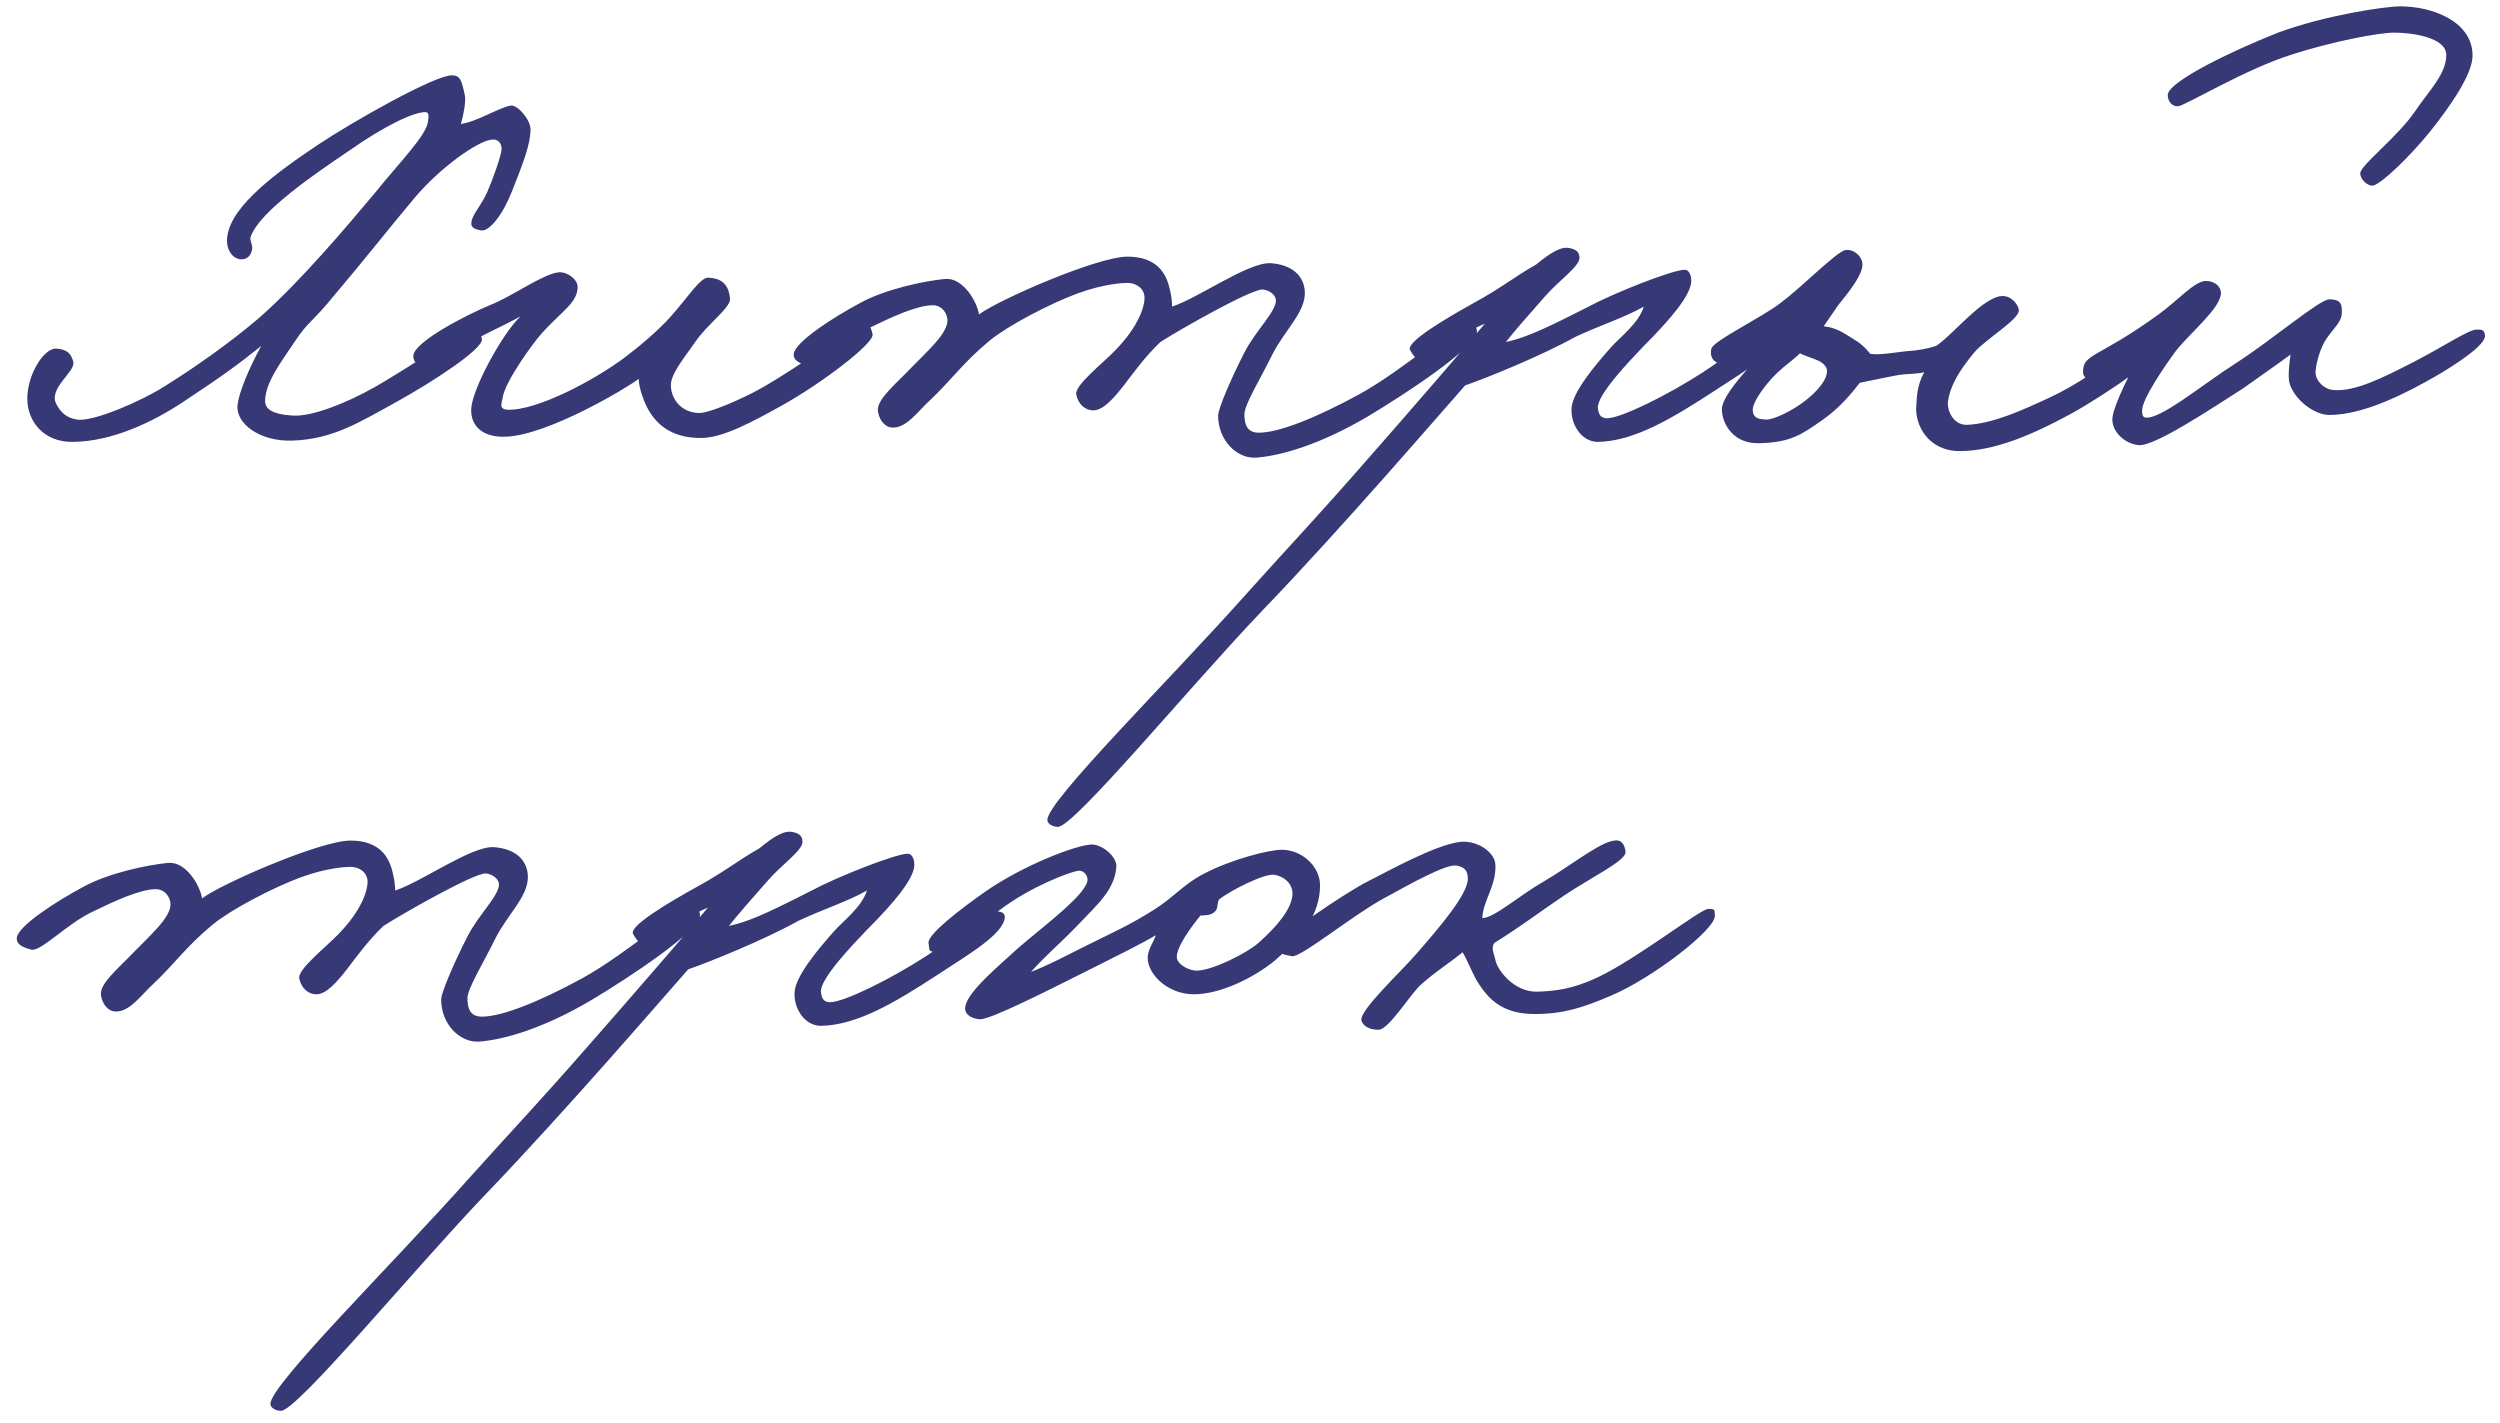 <?xml version="1.0" encoding="UTF-8"?> <svg xmlns="http://www.w3.org/2000/svg" width="137" height="78" viewBox="0 0 137 78" fill="none"><path d="M29.072 7.08C29.072 7.908 28.676 8.916 28.064 10.464C27.56 11.76 26.804 12.732 26.336 12.624C26.012 12.552 25.796 12.48 25.832 12.192C25.868 11.76 26.336 11.328 26.696 10.536C26.984 9.888 27.488 8.484 27.488 8.16C27.488 7.908 27.344 7.584 26.912 7.656C26.12 7.764 24.104 9.204 22.736 10.824C21.548 12.228 19.964 14.244 18.344 16.152C17.12 17.664 16.904 17.592 16.184 18.672C15.392 19.86 14.528 20.976 14.528 21.984C14.528 22.632 15.464 22.74 16.112 22.776C17.12 22.812 18.92 22.128 20.576 21.192C22.088 20.328 25.328 18.168 25.76 18.096C25.94 18.06 26.372 18.168 26.408 18.6C26.444 19.14 23.744 20.904 21.8 21.984C19.712 23.136 18.236 24.072 16.04 24.144C14.24 24.216 12.908 23.208 13.016 22.2C13.088 21.516 13.628 20.22 14.312 18.96C13.052 19.968 12.332 20.508 9.992 22.056C8.408 23.1 6.14 24.216 3.944 24.216C2.432 24.216 1.496 23.136 1.496 21.84C1.496 20.544 2.396 19.068 3.08 19.104C3.728 19.14 3.908 19.428 4.016 19.824C4.16 20.364 2.648 21.264 3.08 22.128C3.332 22.632 3.692 22.92 4.232 22.992C5.132 23.136 7.868 21.912 8.984 21.192C10.604 20.184 12.512 18.852 14.168 17.448C16.472 15.432 19.064 12.336 20.576 10.536C21.908 8.88 23.384 7.404 23.456 6.648C23.492 6.396 23.528 6.144 23.312 6.144C22.664 6.144 21.116 6.864 19.064 8.304C17.372 9.456 14.204 11.58 13.736 12.984C13.664 13.2 13.88 13.416 13.808 13.704C13.736 14.028 13.52 14.244 13.16 14.208C12.692 14.136 12.44 13.668 12.44 13.2C12.44 11.58 14.6 9.816 17.408 7.944C19.352 6.648 23.816 4.128 24.752 4.128C25.22 4.128 25.292 4.38 25.472 5.208C25.544 5.532 25.4 6.324 25.256 6.792C26.12 6.684 27.344 5.892 27.992 5.784C28.388 5.748 29.072 6.576 29.072 7.08ZM47.818 18.312C47.926 18.816 45.01 21.012 42.886 22.2C41.266 23.1 39.682 23.964 38.494 24C36.694 24.036 35.866 23.136 35.434 22.272C35.146 21.66 35.002 21.084 35.002 20.76C34.354 21.264 30.07 23.82 27.766 23.928C26.506 24 25.786 23.388 25.822 22.416C25.858 21.336 27.55 18.24 28.522 17.34C27.874 17.7 27.082 18.06 26.182 18.528C25.03 19.14 23.986 20.148 23.23 20.112C22.87 20.076 22.618 19.788 22.654 19.464C22.762 18.708 25.462 17.304 26.83 16.728C27.982 16.296 29.71 15.036 30.574 14.928C31.042 14.856 31.654 15.288 31.654 15.72C31.654 16.584 30.79 17.052 29.71 18.24C29.134 18.888 27.694 20.904 27.55 21.768C27.514 22.056 27.298 22.416 27.802 22.452C29.422 22.524 32.626 20.796 34.21 19.608C35.074 18.96 36.082 18.096 36.73 17.376C37.666 16.332 38.386 15.18 38.818 15.216C39.574 15.252 39.934 15.612 40.006 16.368C40.042 16.872 38.746 17.772 38.098 18.744C37.522 19.572 36.802 20.436 36.766 21.048C36.73 21.768 37.27 22.632 38.35 22.632C38.854 22.632 40.582 21.912 41.734 21.264C43.822 20.076 46.774 17.916 47.098 17.736C47.566 17.484 47.71 17.88 47.818 18.312ZM80.937 18.168C80.865 19.068 77.013 21.588 75.033 22.776C72.369 24.36 70.209 24.972 68.841 25.08C67.797 25.152 66.753 24.144 66.753 22.776C66.753 22.38 67.509 20.652 68.193 19.32C68.769 18.168 69.957 17.052 69.921 16.44C69.885 16.116 69.525 15.9 69.201 15.864C68.589 15.828 64.773 17.988 63.585 18.744C62.757 19.536 62.109 20.436 61.641 21.048C61.029 21.84 60.453 22.488 59.913 22.488C59.445 22.488 59.085 22.128 58.977 21.624C58.869 21.12 60.453 19.896 61.137 19.176C62.433 17.844 62.721 16.764 62.721 16.332C62.721 15.792 62.253 15.504 61.785 15.504C61.569 15.504 60.525 15.54 59.049 16.08C57.501 16.656 55.233 17.844 54.225 18.672C52.785 19.86 52.101 20.868 50.985 21.912C50.337 22.488 49.653 23.532 48.825 23.424C48.393 23.352 48.141 22.884 48.105 22.488C48.069 21.876 49.077 21.048 49.833 20.256C50.769 19.284 51.957 18.276 51.921 17.52C51.885 17.088 51.561 16.728 51.129 16.728C50.265 16.728 48.933 17.34 47.673 17.952C46.269 18.6 44.793 20.184 44.289 20.04C43.893 19.932 43.461 19.788 43.497 19.392C43.569 18.744 45.621 17.412 47.169 16.584C48.573 15.828 50.661 15.396 51.777 15.288C52.749 15.18 53.541 16.512 53.649 17.232C54.693 16.44 60.129 14.064 61.785 14.064C63.405 14.064 63.909 15 64.089 15.792C64.197 16.188 64.233 16.584 64.233 16.8C65.673 16.332 68.409 14.352 69.633 14.424C70.749 14.496 71.469 15.072 71.505 16.008C71.541 17.124 70.389 18.096 69.705 19.464C69.093 20.724 68.193 22.164 68.193 22.704C68.193 23.316 68.373 23.712 68.985 23.712C70.065 23.712 72.081 22.92 74.457 21.624C77.085 20.184 79.893 17.52 80.649 17.664C80.829 17.7 80.937 17.988 80.937 18.168ZM97.643 18.24C97.607 19.176 95.663 20.292 93.971 21.408C91.595 22.956 89.543 24.18 87.563 24.216C86.663 24.216 86.051 23.244 86.123 22.344C86.195 21.444 87.455 19.968 88.283 19.032C88.715 18.528 89.795 17.736 90.083 16.8C89.003 17.412 87.815 17.772 86.339 18.456C84.467 19.5 81.443 20.724 80.291 21.12C79.103 22.452 73.667 28.788 69.203 33.432C65.243 37.572 58.835 45.348 57.971 45.312C57.755 45.312 57.431 45.204 57.395 44.952C57.323 43.944 64.091 37.284 68.411 32.424C70.931 29.616 71.867 28.68 74.891 25.224C77.015 22.812 80.471 18.816 81.371 17.736C80.687 18.024 80.831 18.024 80.003 18.456C79.103 18.96 78.527 19.896 77.987 19.824C77.663 19.788 77.447 19.5 77.267 19.176C77.051 18.744 79.175 17.484 80.795 16.584C82.307 15.756 83.027 15.144 84.179 14.496C84.971 13.848 85.547 13.488 86.015 13.596C86.375 13.668 86.555 13.812 86.555 14.136C86.555 14.604 85.403 15.396 84.683 16.224C83.819 17.196 82.847 18.312 82.523 18.744C83.459 18.528 84.251 18.24 87.059 16.8C88.463 16.044 91.667 14.784 92.315 14.784C92.603 14.784 92.711 15.18 92.675 15.504C92.567 16.224 91.703 17.34 90.011 19.032C89.291 19.788 87.527 21.624 87.563 22.344C87.599 22.704 87.707 22.92 88.067 22.92C88.823 22.92 91.379 21.66 93.323 20.4C94.799 19.428 96.635 17.988 97.067 17.952C97.319 17.916 97.643 17.988 97.643 18.24ZM118.983 18.6C118.983 19.14 115.419 21.624 113.439 22.704C111.315 23.856 109.263 24.72 107.391 24.72C105.663 24.72 104.907 23.28 105.015 22.2C105.051 21.696 105.051 21.12 105.447 20.4C104.943 20.508 104.619 20.472 104.079 20.544C103.647 20.616 102.639 20.832 101.919 20.976C101.523 21.48 100.875 22.308 99.903 22.992C98.715 23.82 98.139 24.252 96.375 24.288C95.007 24.324 94.359 23.244 94.359 22.416C94.359 21.552 96.375 19.572 97.311 18.528C96.915 18.744 96.483 18.852 96.015 19.104C95.331 19.5 94.791 20.04 94.359 19.968C93.891 19.86 93.675 19.572 93.783 19.104C93.891 18.672 96.591 17.376 97.599 16.584C98.715 15.756 100.659 13.776 101.127 13.704C101.595 13.632 102.063 14.064 102.063 14.496C102.063 15.072 101.343 15.972 100.731 16.728L99.939 17.88C100.623 17.952 101.019 18.24 101.487 18.528C101.919 18.78 102.171 18.996 102.495 19.392C103.071 19.464 103.791 19.32 104.439 19.248C105.123 19.212 105.627 19.104 106.095 18.96C106.599 18.636 107.427 17.736 108.183 17.088C108.795 16.548 109.371 16.224 109.695 16.224C110.235 16.188 110.631 16.728 110.631 17.016C110.631 17.52 108.795 18.6 108.183 19.32C107.355 20.328 106.851 21.156 106.743 22.056C106.707 22.488 107.031 23.316 107.823 23.28C109.227 23.208 110.811 22.488 112.359 21.768C114.915 20.58 117.867 17.988 118.479 18.024C118.875 18.06 118.983 18.168 118.983 18.6ZM100.119 20.328C100.119 20.076 99.867 19.86 99.615 19.752C99.291 19.608 98.787 19.464 98.643 19.356C98.427 19.572 98.067 19.86 97.707 20.148C96.879 20.832 96.015 22.02 96.051 22.488C96.087 23.028 96.555 22.956 96.771 22.992C97.167 23.028 98.247 22.488 98.895 21.984C99.507 21.516 100.119 20.868 100.119 20.328ZM135.496 3.048C135.496 4.056 134.308 5.784 133.156 7.224C132.112 8.52 130.492 10.104 130.024 10.176C129.7 10.176 129.34 9.816 129.34 9.492C129.376 9.024 131.392 7.512 132.364 6.072C133.12 4.956 134.056 4.056 134.056 3.012C134.056 2.04 132.148 1.788 131.212 1.788C130.312 1.788 127.756 2.292 125.632 2.976C123.076 3.768 119.764 5.784 119.368 5.82C119.08 5.856 118.792 5.604 118.792 5.208C118.792 4.488 122.284 2.796 124.84 1.788C127.36 0.852 130.672 0.348 131.536 0.348C133.3 0.348 135.496 1.176 135.496 3.048ZM136.18 18.384C136.216 18.924 134.524 20.004 133.48 20.616C131.968 21.48 129.592 22.74 127.648 22.74C126.784 22.74 125.668 21.84 125.452 20.94C125.38 20.58 125.452 19.896 125.524 19.428C124.696 20.04 123.652 20.76 122.896 21.3C121.204 22.38 118.072 24.468 117.208 24.396C116.416 24.324 115.66 23.604 115.768 22.848C115.876 22.092 116.812 20.256 117.28 19.464C115.984 20.256 115.156 20.976 114.544 20.94C114.364 20.796 114.148 20.616 114.148 20.4C114.148 19.356 114.904 19.68 118.288 17.232C119.332 16.476 120.268 15.396 120.88 15.396C121.312 15.396 121.708 15.648 121.708 16.08C121.672 16.908 120.016 18.24 119.224 19.248C118.72 19.932 117.388 21.84 117.388 22.488C117.388 22.668 117.388 22.848 117.568 22.884C118.396 22.992 120.628 21.12 122.536 19.896C124.552 18.6 127.108 16.404 127.648 16.404C128.368 16.404 128.332 16.764 128.332 17.16C128.332 17.664 127.792 18.06 127.396 18.708C127.036 19.356 126.892 20.148 126.892 20.4C126.892 20.868 127.36 21.336 127.864 21.372C129.052 21.48 130.6 20.688 132.22 19.86C133.84 19.032 135.28 18.06 135.712 18.06C136 18.06 136.144 18.06 136.18 18.384ZM38.36 50.168C38.288 51.068 34.436 53.588 32.456 54.776C29.792 56.36 27.632 56.972 26.264 57.08C25.22 57.152 24.176 56.144 24.176 54.776C24.176 54.38 24.932 52.652 25.616 51.32C26.192 50.168 27.38 49.052 27.344 48.44C27.308 48.116 26.948 47.9 26.624 47.864C26.012 47.828 22.196 49.988 21.008 50.744C20.18 51.536 19.532 52.436 19.064 53.048C18.452 53.84 17.876 54.488 17.336 54.488C16.868 54.488 16.508 54.128 16.4 53.624C16.292 53.12 17.876 51.896 18.56 51.176C19.856 49.844 20.144 48.764 20.144 48.332C20.144 47.792 19.676 47.504 19.208 47.504C18.992 47.504 17.948 47.54 16.472 48.08C14.924 48.656 12.656 49.844 11.648 50.672C10.208 51.86 9.524 52.868 8.408 53.912C7.76 54.488 7.076 55.532 6.248 55.424C5.816 55.352 5.564 54.884 5.528 54.488C5.492 53.876 6.5 53.048 7.256 52.256C8.192 51.284 9.38 50.276 9.344 49.52C9.308 49.088 8.984 48.728 8.552 48.728C7.688 48.728 6.356 49.34 5.096 49.952C3.692 50.6 2.216 52.184 1.712 52.04C1.316 51.932 0.884 51.788 0.92 51.392C0.992 50.744 3.044 49.412 4.592 48.584C5.996 47.828 8.084 47.396 9.2 47.288C10.172 47.18 10.964 48.512 11.072 49.232C12.116 48.44 17.552 46.064 19.208 46.064C20.828 46.064 21.332 47 21.512 47.792C21.62 48.188 21.656 48.584 21.656 48.8C23.096 48.332 25.832 46.352 27.056 46.424C28.172 46.496 28.892 47.072 28.928 48.008C28.964 49.124 27.812 50.096 27.128 51.464C26.516 52.724 25.616 54.164 25.616 54.704C25.616 55.316 25.796 55.712 26.408 55.712C27.488 55.712 29.504 54.92 31.88 53.624C34.508 52.184 37.316 49.52 38.072 49.664C38.252 49.7 38.36 49.988 38.36 50.168ZM55.066 50.24C55.03 51.176 53.086 52.292 51.394 53.408C49.018 54.956 46.966 56.18 44.986 56.216C44.086 56.216 43.474 55.244 43.546 54.344C43.618 53.444 44.878 51.968 45.706 51.032C46.138 50.528 47.218 49.736 47.506 48.8C46.426 49.412 45.238 49.772 43.762 50.456C41.89 51.5 38.866 52.724 37.714 53.12C36.526 54.452 31.09 60.788 26.626 65.432C22.666 69.572 16.258 77.348 15.394 77.312C15.178 77.312 14.854 77.204 14.818 76.952C14.746 75.944 21.514 69.284 25.834 64.424C28.354 61.616 29.29 60.68 32.314 57.224C34.438 54.812 37.894 50.816 38.794 49.736C38.11 50.024 38.254 50.024 37.426 50.456C36.526 50.96 35.95 51.896 35.41 51.824C35.086 51.788 34.87 51.5 34.69 51.176C34.474 50.744 36.598 49.484 38.218 48.584C39.73 47.756 40.45 47.144 41.602 46.496C42.394 45.848 42.97 45.488 43.438 45.596C43.798 45.668 43.978 45.812 43.978 46.136C43.978 46.604 42.826 47.396 42.106 48.224C41.242 49.196 40.27 50.312 39.946 50.744C40.882 50.528 41.674 50.24 44.482 48.8C45.886 48.044 49.09 46.784 49.738 46.784C50.026 46.784 50.134 47.18 50.098 47.504C49.99 48.224 49.126 49.34 47.434 51.032C46.714 51.788 44.95 53.624 44.986 54.344C45.022 54.704 45.13 54.92 45.49 54.92C46.246 54.92 48.802 53.66 50.746 52.4C52.222 51.428 54.058 49.988 54.49 49.952C54.742 49.916 55.066 49.988 55.066 50.24ZM72.338 48.512C72.338 50.132 71.33 51.356 69.89 52.616C68.666 53.624 66.83 54.488 65.426 54.488C63.914 54.488 62.762 53.264 62.906 52.328C63.014 51.824 63.23 51.608 63.338 51.248C62.618 51.68 61.25 52.364 59.882 53.048C57.506 54.236 54.266 55.892 53.69 55.856C53.258 55.82 52.826 55.604 52.898 55.172C53.006 54.344 54.77 52.904 55.778 51.968C57.146 50.78 59.702 48.908 59.594 48.152C59.558 47.9 59.342 47.684 59.09 47.72C58.694 47.756 56.462 48.584 54.77 49.88C53.438 50.888 51.746 52.292 51.242 52.184C50.846 52.112 50.954 52.076 50.882 51.68C50.81 51.212 52.646 49.808 53.978 48.872C56.03 47.432 59.09 46.244 59.882 46.28C60.458 46.316 61.214 46.964 61.178 47.504C61.07 48.8 60.134 49.556 59.018 50.744C58.082 51.716 57.326 52.328 56.498 53.264C57.65 52.796 58.37 52.4 59.522 51.824C60.962 51.104 61.826 50.744 63.194 49.88C64.31 49.196 64.814 48.476 66.002 47.864C67.55 47.072 69.53 46.568 70.25 46.568C71.33 46.568 72.338 47.468 72.338 48.512ZM70.826 49.016C70.862 48.44 70.358 48.008 69.818 47.936C69.242 47.864 67.298 48.872 66.794 49.304C66.686 49.52 66.758 49.808 66.578 49.952C66.398 50.168 66.002 50.168 65.786 50.168C65.318 50.744 64.454 51.896 64.49 52.472C64.526 52.868 65.174 53.192 65.57 53.192C66.434 53.192 68.342 52.22 68.954 51.68C69.89 50.852 70.79 49.844 70.826 49.016ZM93.974 50.168C94.046 50.924 90.518 53.624 88.286 54.56C86.774 55.208 85.694 55.568 84.11 55.568C82.634 55.568 81.77 55.028 81.086 53.984C80.762 53.552 80.51 52.796 80.15 52.184C79.502 52.724 78.782 53.156 77.918 53.912C77.342 54.38 76.118 56.432 75.542 56.432C75.146 56.432 74.714 56.288 74.606 55.928C74.462 55.388 76.802 53.228 77.63 52.256C78.854 50.852 80.438 49.016 80.438 48.152C80.438 47.756 80.294 47.504 79.79 47.432C79.214 47.36 77.342 48.404 75.83 49.232C74.102 50.168 71.258 52.508 70.79 52.4C70.286 52.292 69.854 52.256 69.998 51.752C70.106 51.392 73.85 48.836 74.966 48.296C76.046 47.756 78.602 46.316 80.006 46.136C80.906 46.028 81.95 46.676 81.95 47.432C81.986 48.548 81.266 49.376 81.23 50.312C81.878 50.312 83.282 49.052 84.614 48.296C86.162 47.396 87.926 45.92 88.682 46.064C88.934 46.1 89.078 46.46 89.078 46.712C89.078 47.18 87.134 48.116 85.694 49.088C84.506 49.88 83.39 50.744 81.878 51.68C81.698 52.004 81.878 52.256 81.95 52.616C82.022 53.084 82.922 54.38 84.254 54.344C85.262 54.308 86.198 54.2 87.566 53.552C89.762 52.508 93.182 49.808 93.614 49.808C94.046 49.808 93.938 49.88 93.974 50.168Z" fill="#363976"></path></svg> 